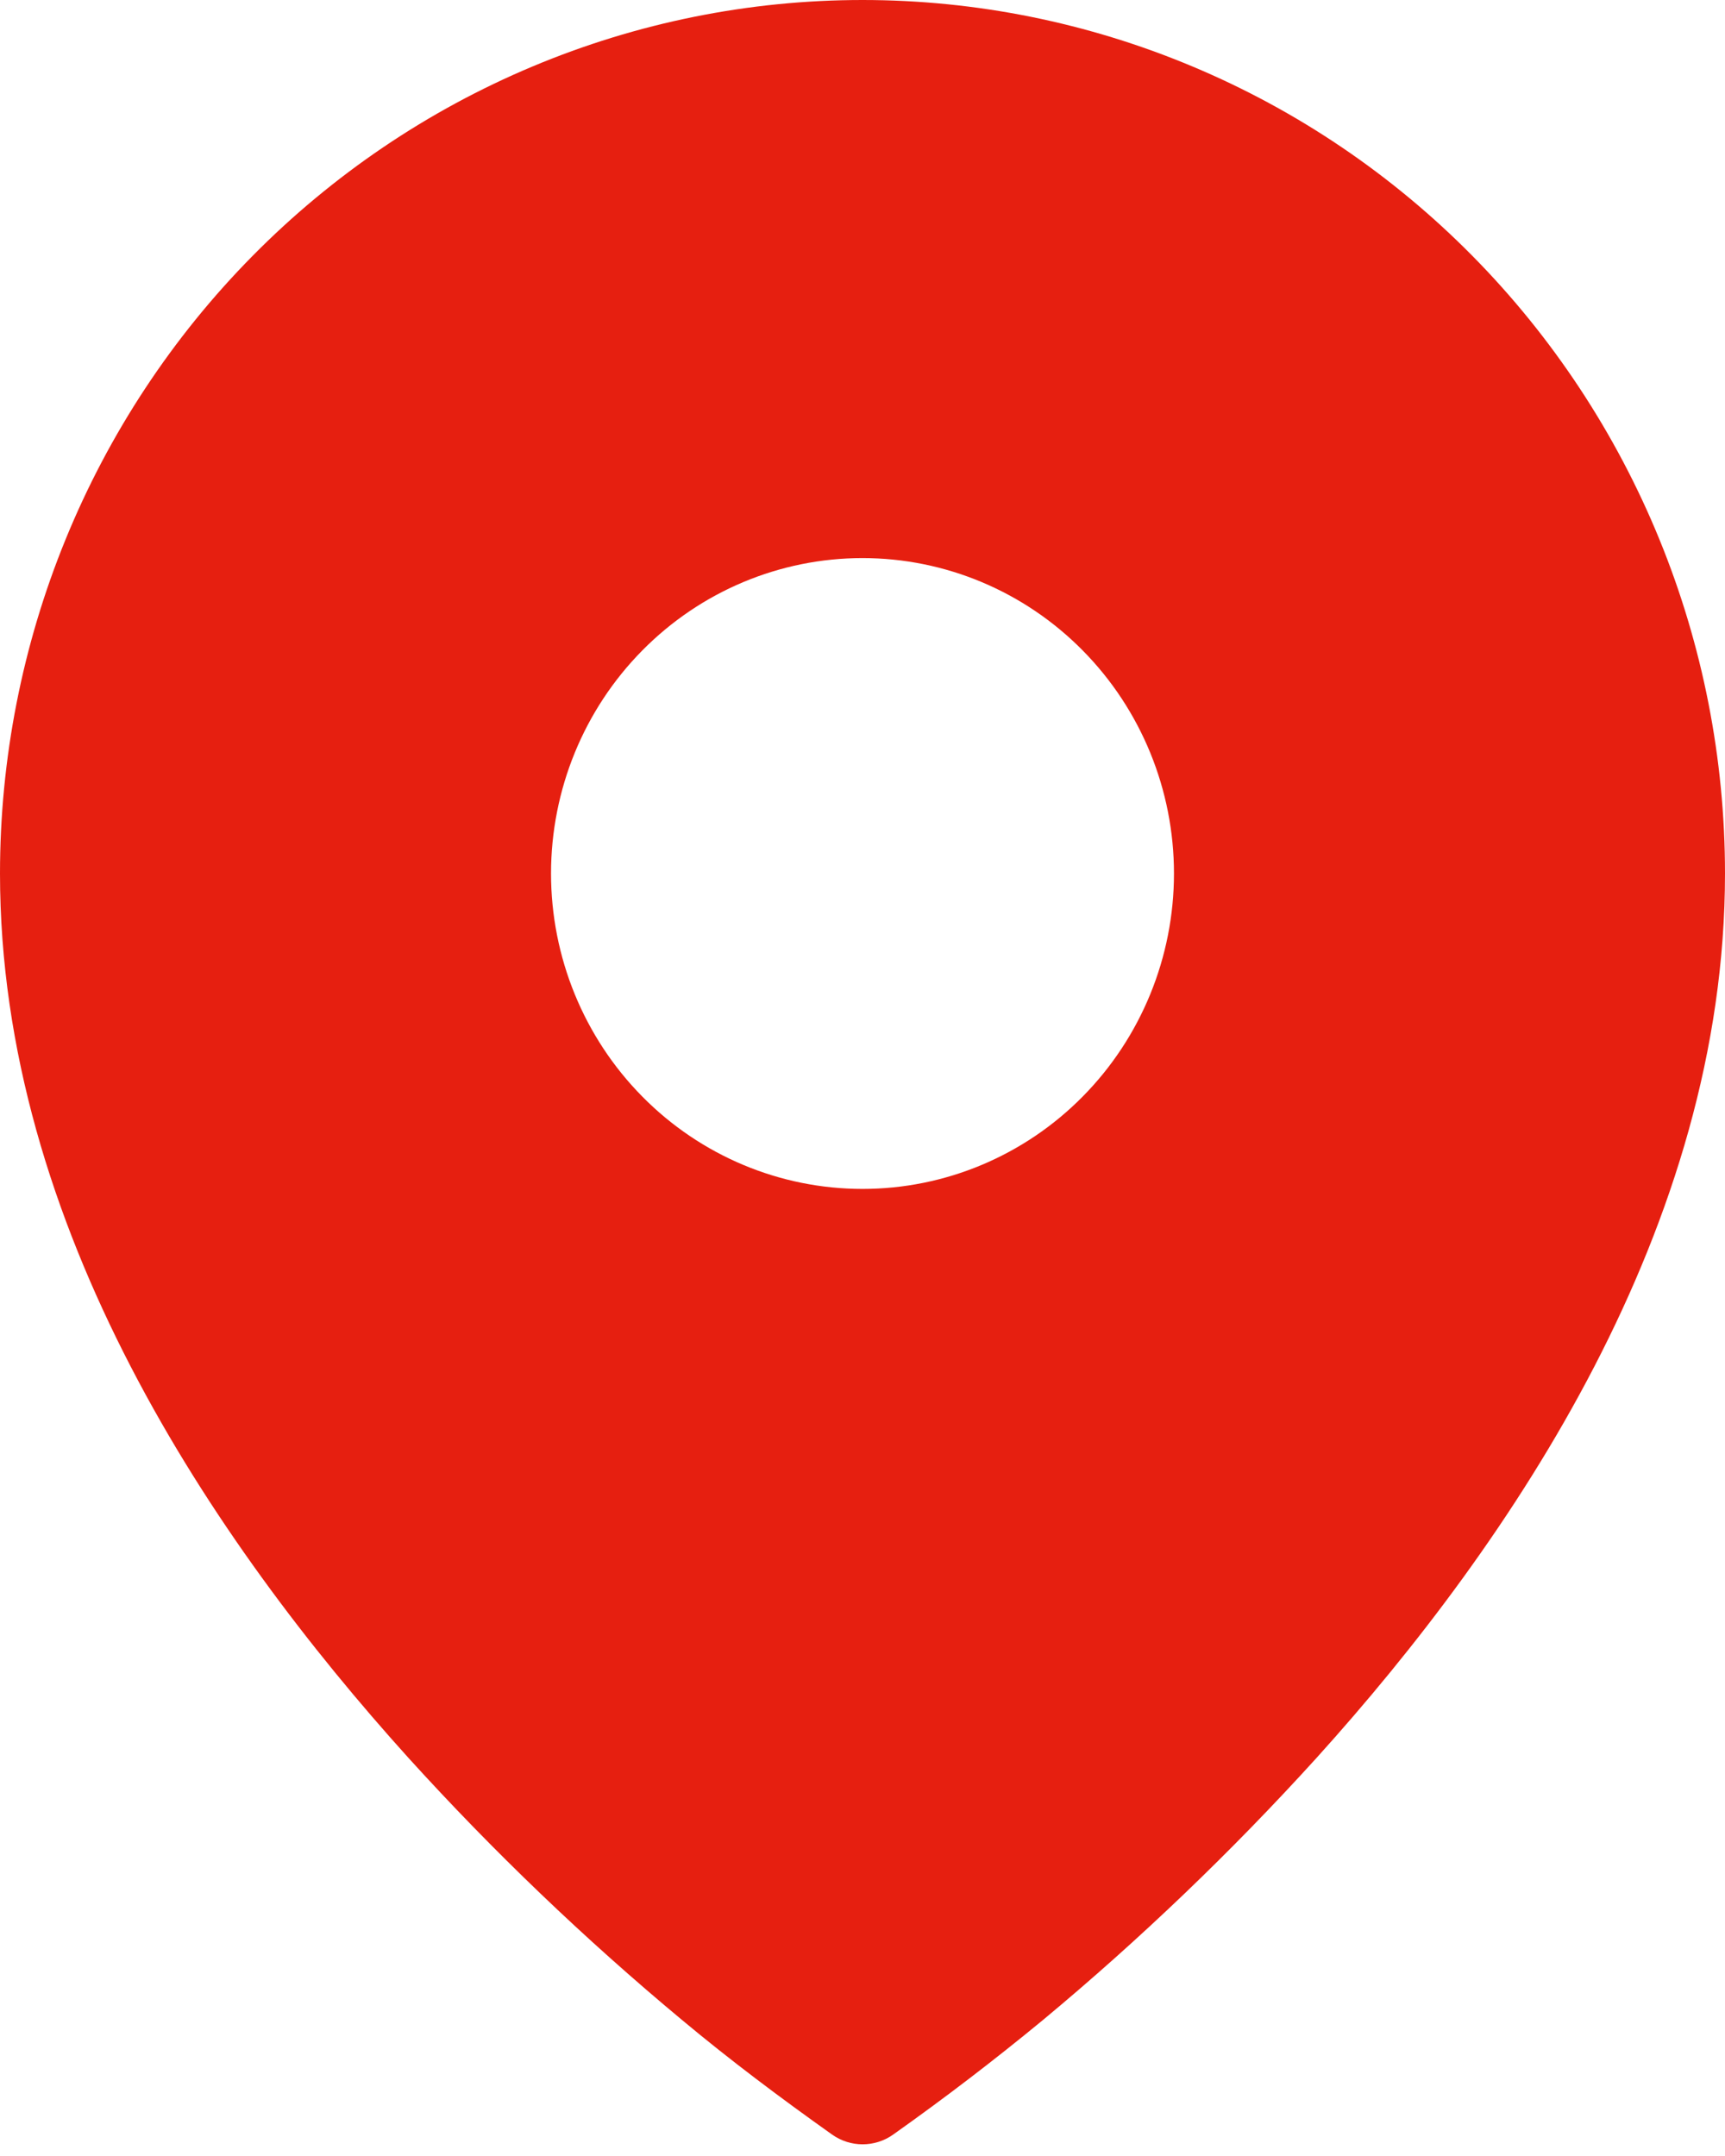 <?xml version="1.0" encoding="UTF-8"?> <svg xmlns="http://www.w3.org/2000/svg" width="32" height="40" viewBox="0 0 32 40" fill="none"><path d="M12.649 37.474C13.549 38.226 14.481 38.924 15.434 39.601C15.773 39.843 16.228 39.844 16.568 39.603C17.521 38.928 18.449 38.218 19.351 37.474C21.152 35.976 22.847 34.352 24.423 32.614C28.057 28.589 32 22.755 32 16.206C32 14.078 31.586 11.97 30.782 10.004C29.978 8.038 28.799 6.251 27.314 4.747C25.828 3.242 24.064 2.048 22.123 1.234C20.182 0.419 18.101 0 16 0C13.899 0 11.818 0.419 9.877 1.234C7.936 2.048 6.172 3.242 4.686 4.747C3.201 6.251 2.022 8.038 1.218 10.004C0.414 11.97 -3.13096e-08 14.078 0 16.206C0 22.755 3.943 28.587 7.577 32.614C9.153 34.352 10.848 35.975 12.649 37.474ZM16 22.058C14.468 22.058 12.998 21.442 11.915 20.344C10.831 19.247 10.222 17.758 10.222 16.206C10.222 14.654 10.831 13.165 11.915 12.068C12.998 10.97 14.468 10.354 16 10.354C17.532 10.354 19.002 10.97 20.085 12.068C21.169 13.165 21.778 14.654 21.778 16.206C21.778 17.758 21.169 19.247 20.085 20.344C19.002 21.442 17.532 22.058 16 22.058Z" fill="#E61F10"></path></svg> 